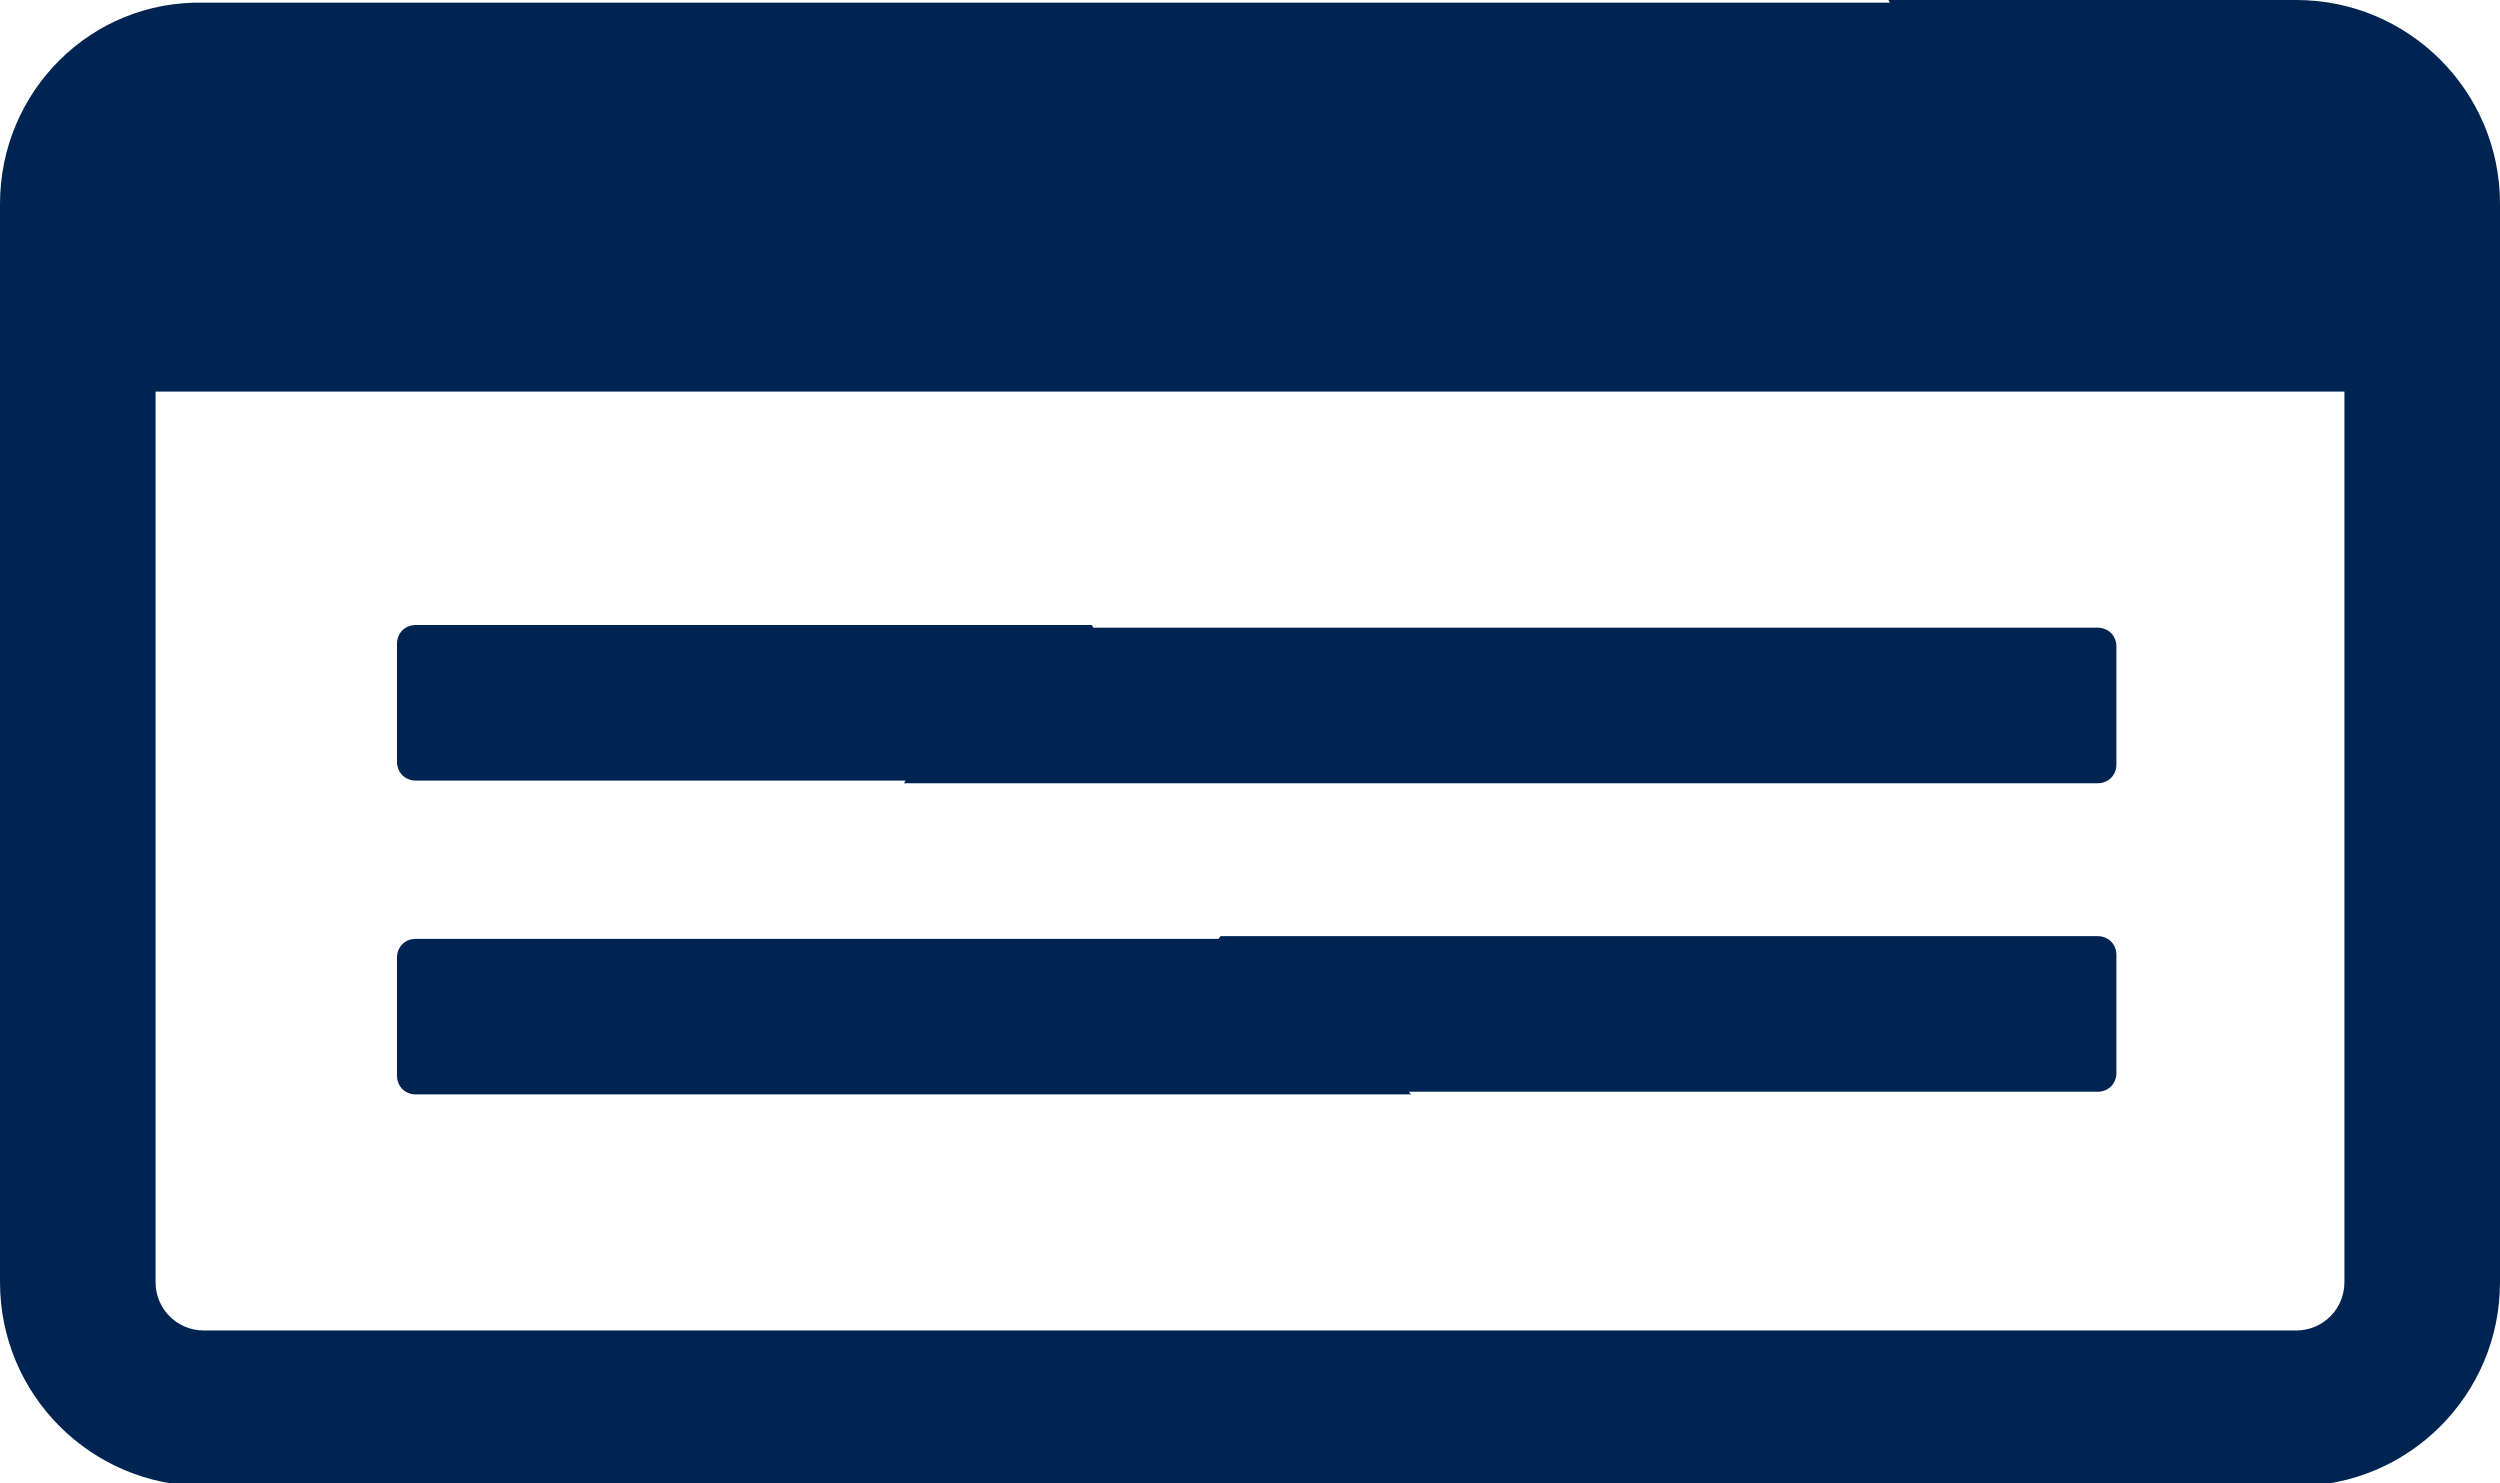 <?xml version="1.0" encoding="UTF-8"?>
<svg id="Layer_1" xmlns="http://www.w3.org/2000/svg" version="1.1" viewBox="0 0 93.2 55.3">
  <!-- Generator: Adobe Illustrator 29.8.2, SVG Export Plug-In . SVG Version: 2.1.1 Build 3)  -->
  <defs>
    <style>
      .st0 {
        fill: #002452;
      }
    </style>
  </defs>
  <path id="Path_163" class="st0" d="M14.8,24c0-.4.3-.7.7-.7h25.2c1.2,2,2.4,3.9,3.6,5.8H15.5c-.4,0-.7-.3-.7-.7v-4.5ZM85.6,0h-15.2c2.9,5.5,5.3,10.3,7.3,14.6h9.7v33.2c0,1-.8,1.8-1.8,1.8H7.6c-1,0-1.8-.8-1.8-1.8V14.6h75.7c-.7-.9,1.1-5.8.4-7.1-.8-1.6-1.8-.5-2.7-2.4-1-1.9-.6-3-1.6-5H7.6C3.4,0,0,3.4,0,7.6h0v40.2c0,4.2,3.4,7.6,7.6,7.6h78c4.2,0,7.6-3.4,7.6-7.6V7.6c0-4.2-3.4-7.6-7.6-7.6h0ZM14.8,40.1c0,.4.3.7.7.7h37.1c-1.4-1.8-2.9-3.7-4.4-5.8H15.5c-.4,0-.7.3-.7.7v4.5ZM78.9,28.5c0,.4-.3.7-.7.7h-44.5c1.2-1.9-1.2-3.8,0-5.8h44.5c.4,0,.7.3.7.7v4.5ZM78.9,35.6c0-.4-.3-.7-.7-.7h-32.7c-1.5,2.1-3,4.1-4.4,5.8h37.1c.4,0,.7-.3.7-.7v-4.5Z"/>
</svg>